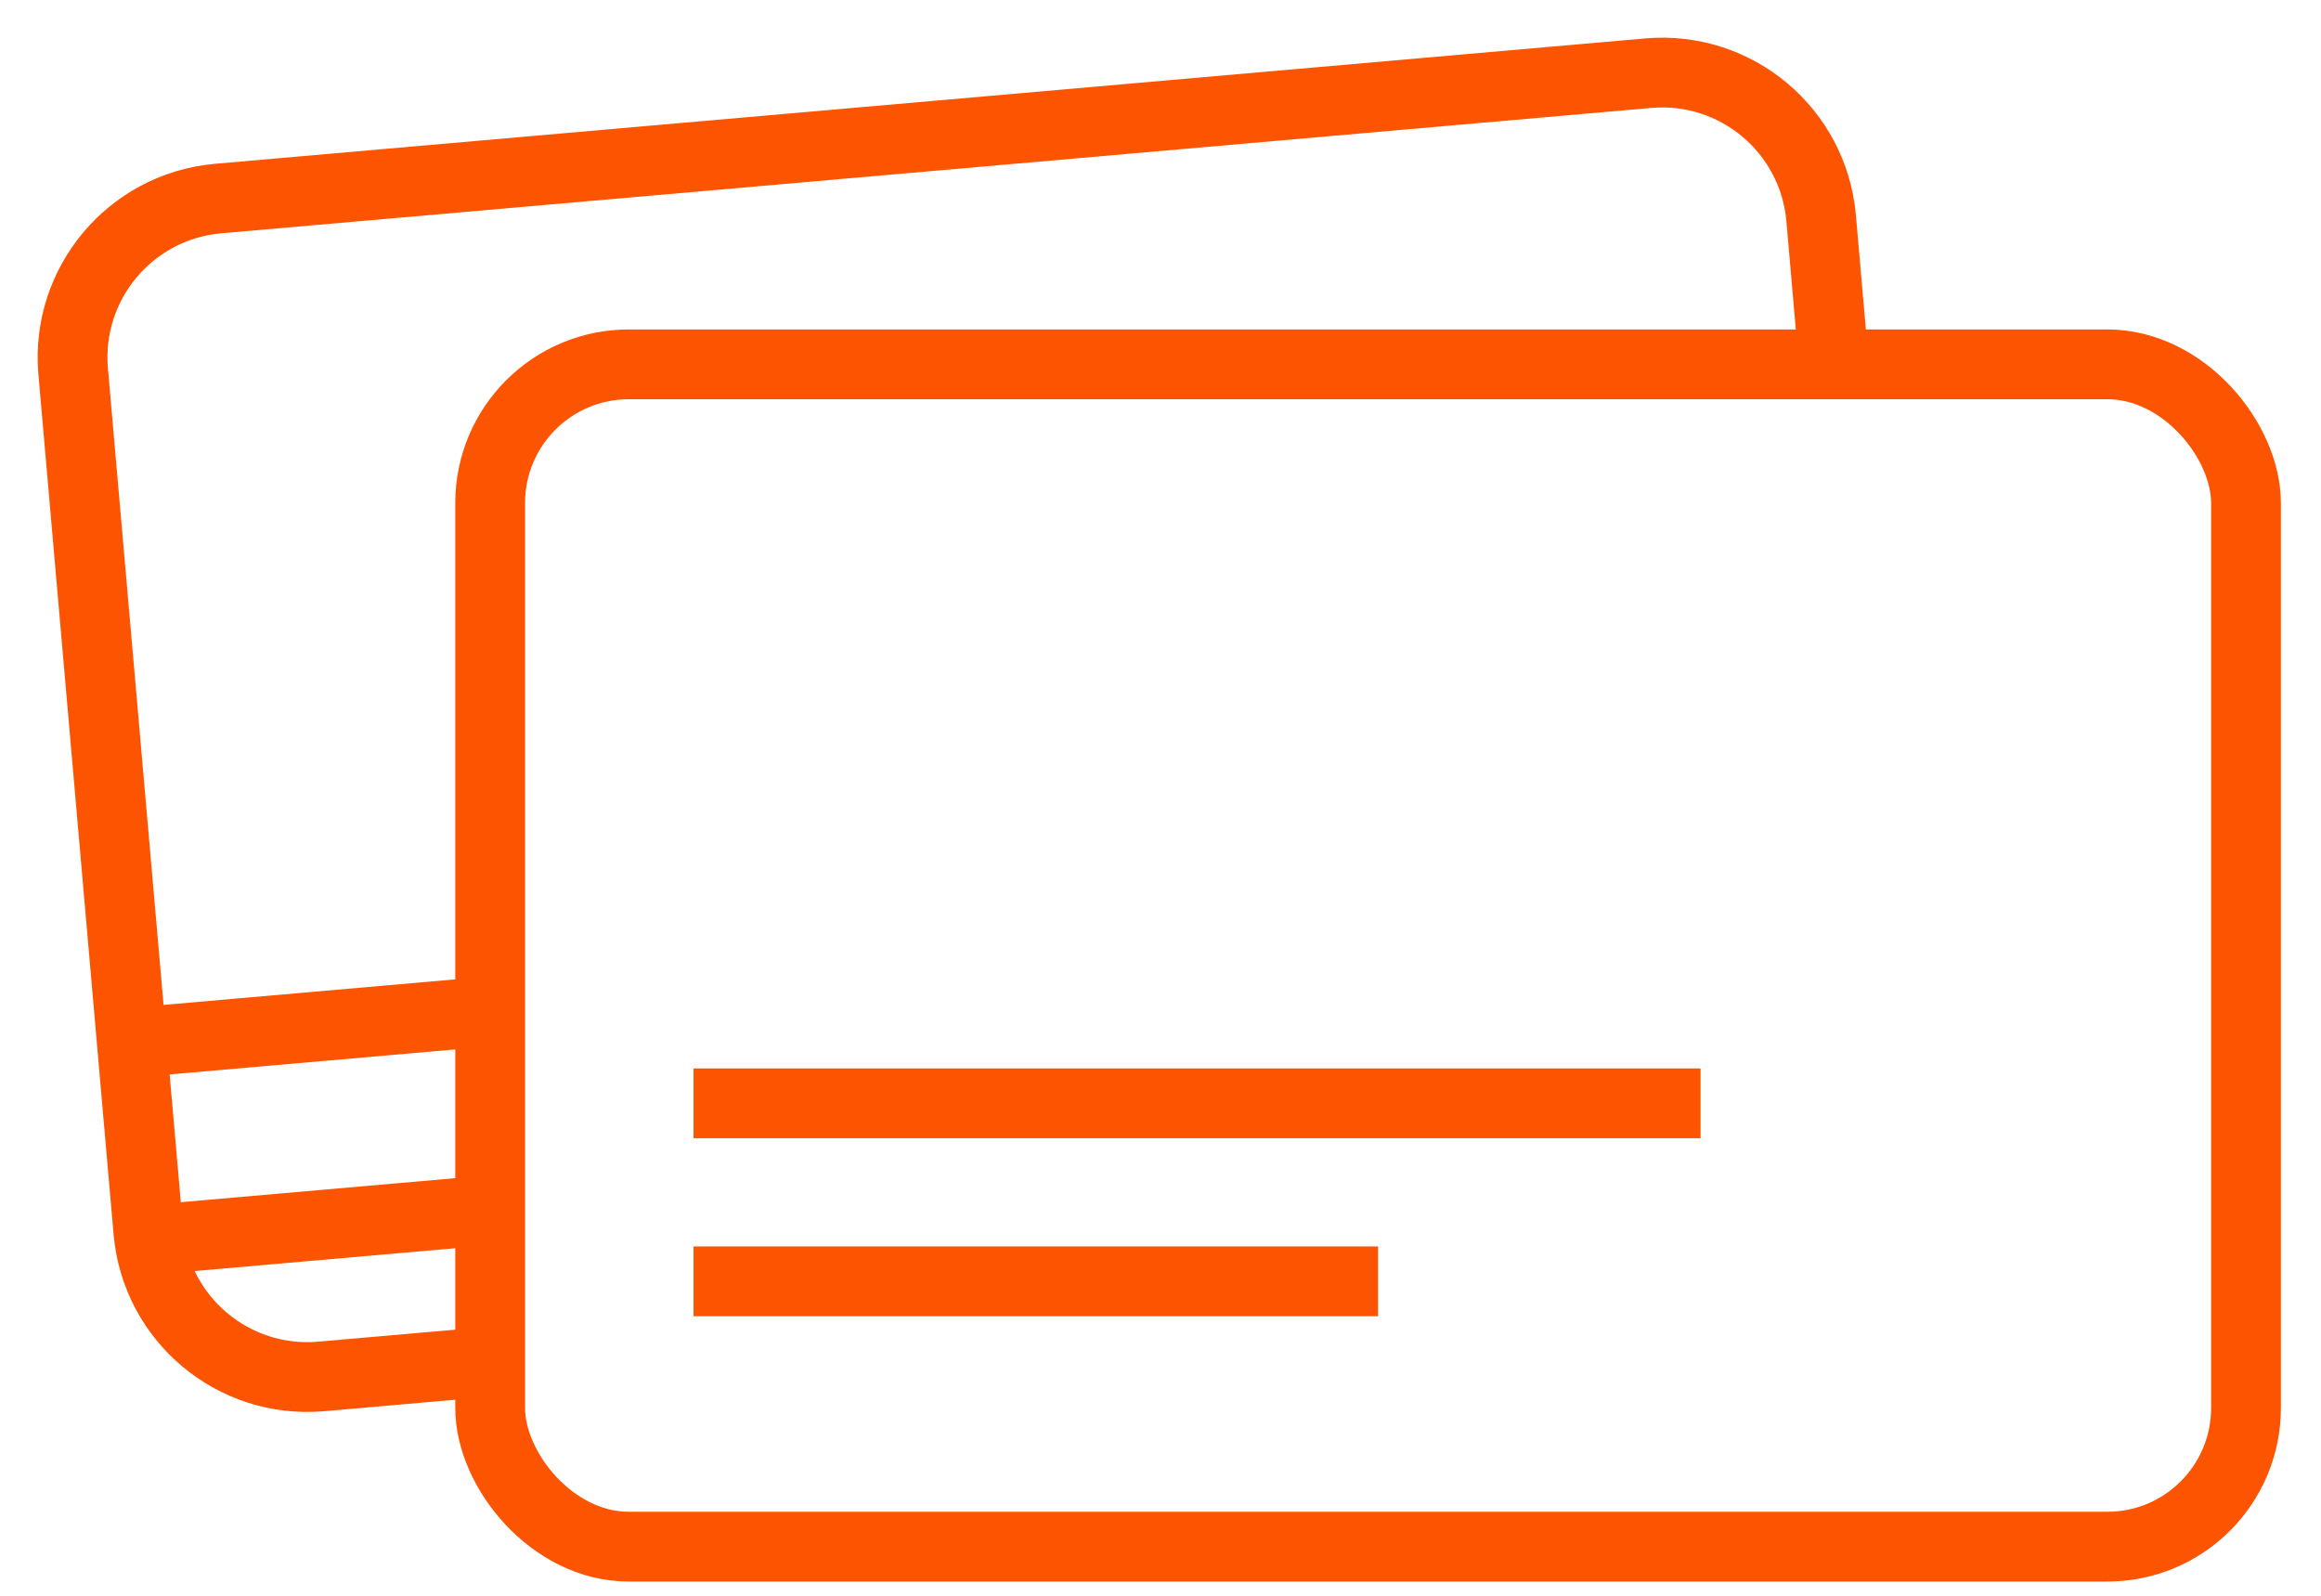 <?xml version="1.0" encoding="UTF-8"?>
<svg width="32px" height="22px" viewBox="0 0 32 22" version="1.1" xmlns="http://www.w3.org/2000/svg" xmlns:xlink="http://www.w3.org/1999/xlink">
    <!-- Generator: Sketch 63.1 (92452) - https://sketch.com -->
    <title>6-activate-icon</title>
    <desc>Created with Sketch.</desc>
    <g id="Landing-Pages" stroke="none" stroke-width="1" fill="none" fill-rule="evenodd">
        <g id="Banking-homepage---Desktop" transform="translate(-165, -3436)" stroke="#FC5400" stroke-width="0.962">
            <g id="Tips-and-tools" transform="translate(0, 2892)">
                <g id="content" transform="translate(164, 155)">
                    <g id="menu">
                        <g id="6-activate-icon" transform="translate(2, 390)">
                            <rect id="Rectangle" x="5.758" y="4.023" width="24.208" height="16.3" rx="1.912"></rect>
                            <line x1="8.562" y1="14.211" x2="22.446" y2="14.211" id="Path"></line>
                            <line x1="8.562" y1="16.665" x2="18" y2="16.665" id="Path"></line>
                            <path d="M24.269,3.85 L24.108,2.004 C24,0.799 22.94,-0.092 21.735,0.008 L11.873,0.873 L2,1.738 C0.797,1.848 -0.092,2.908 0.008,4.111 L1.046,15.985 C1.156,17.188 2.215,18.077 3.419,17.977 L5.885,17.761" id="Path"></path>
                            <line x1="5.673" y1="12.95" x2="0.8" y2="13.377" id="Path"></line>
                            <line x1="1.046" y1="16.096" x2="5.569" y2="15.7" id="Path"></line>
                        </g>
                    </g>
                </g>
            </g>
        </g>
    </g>
</svg>